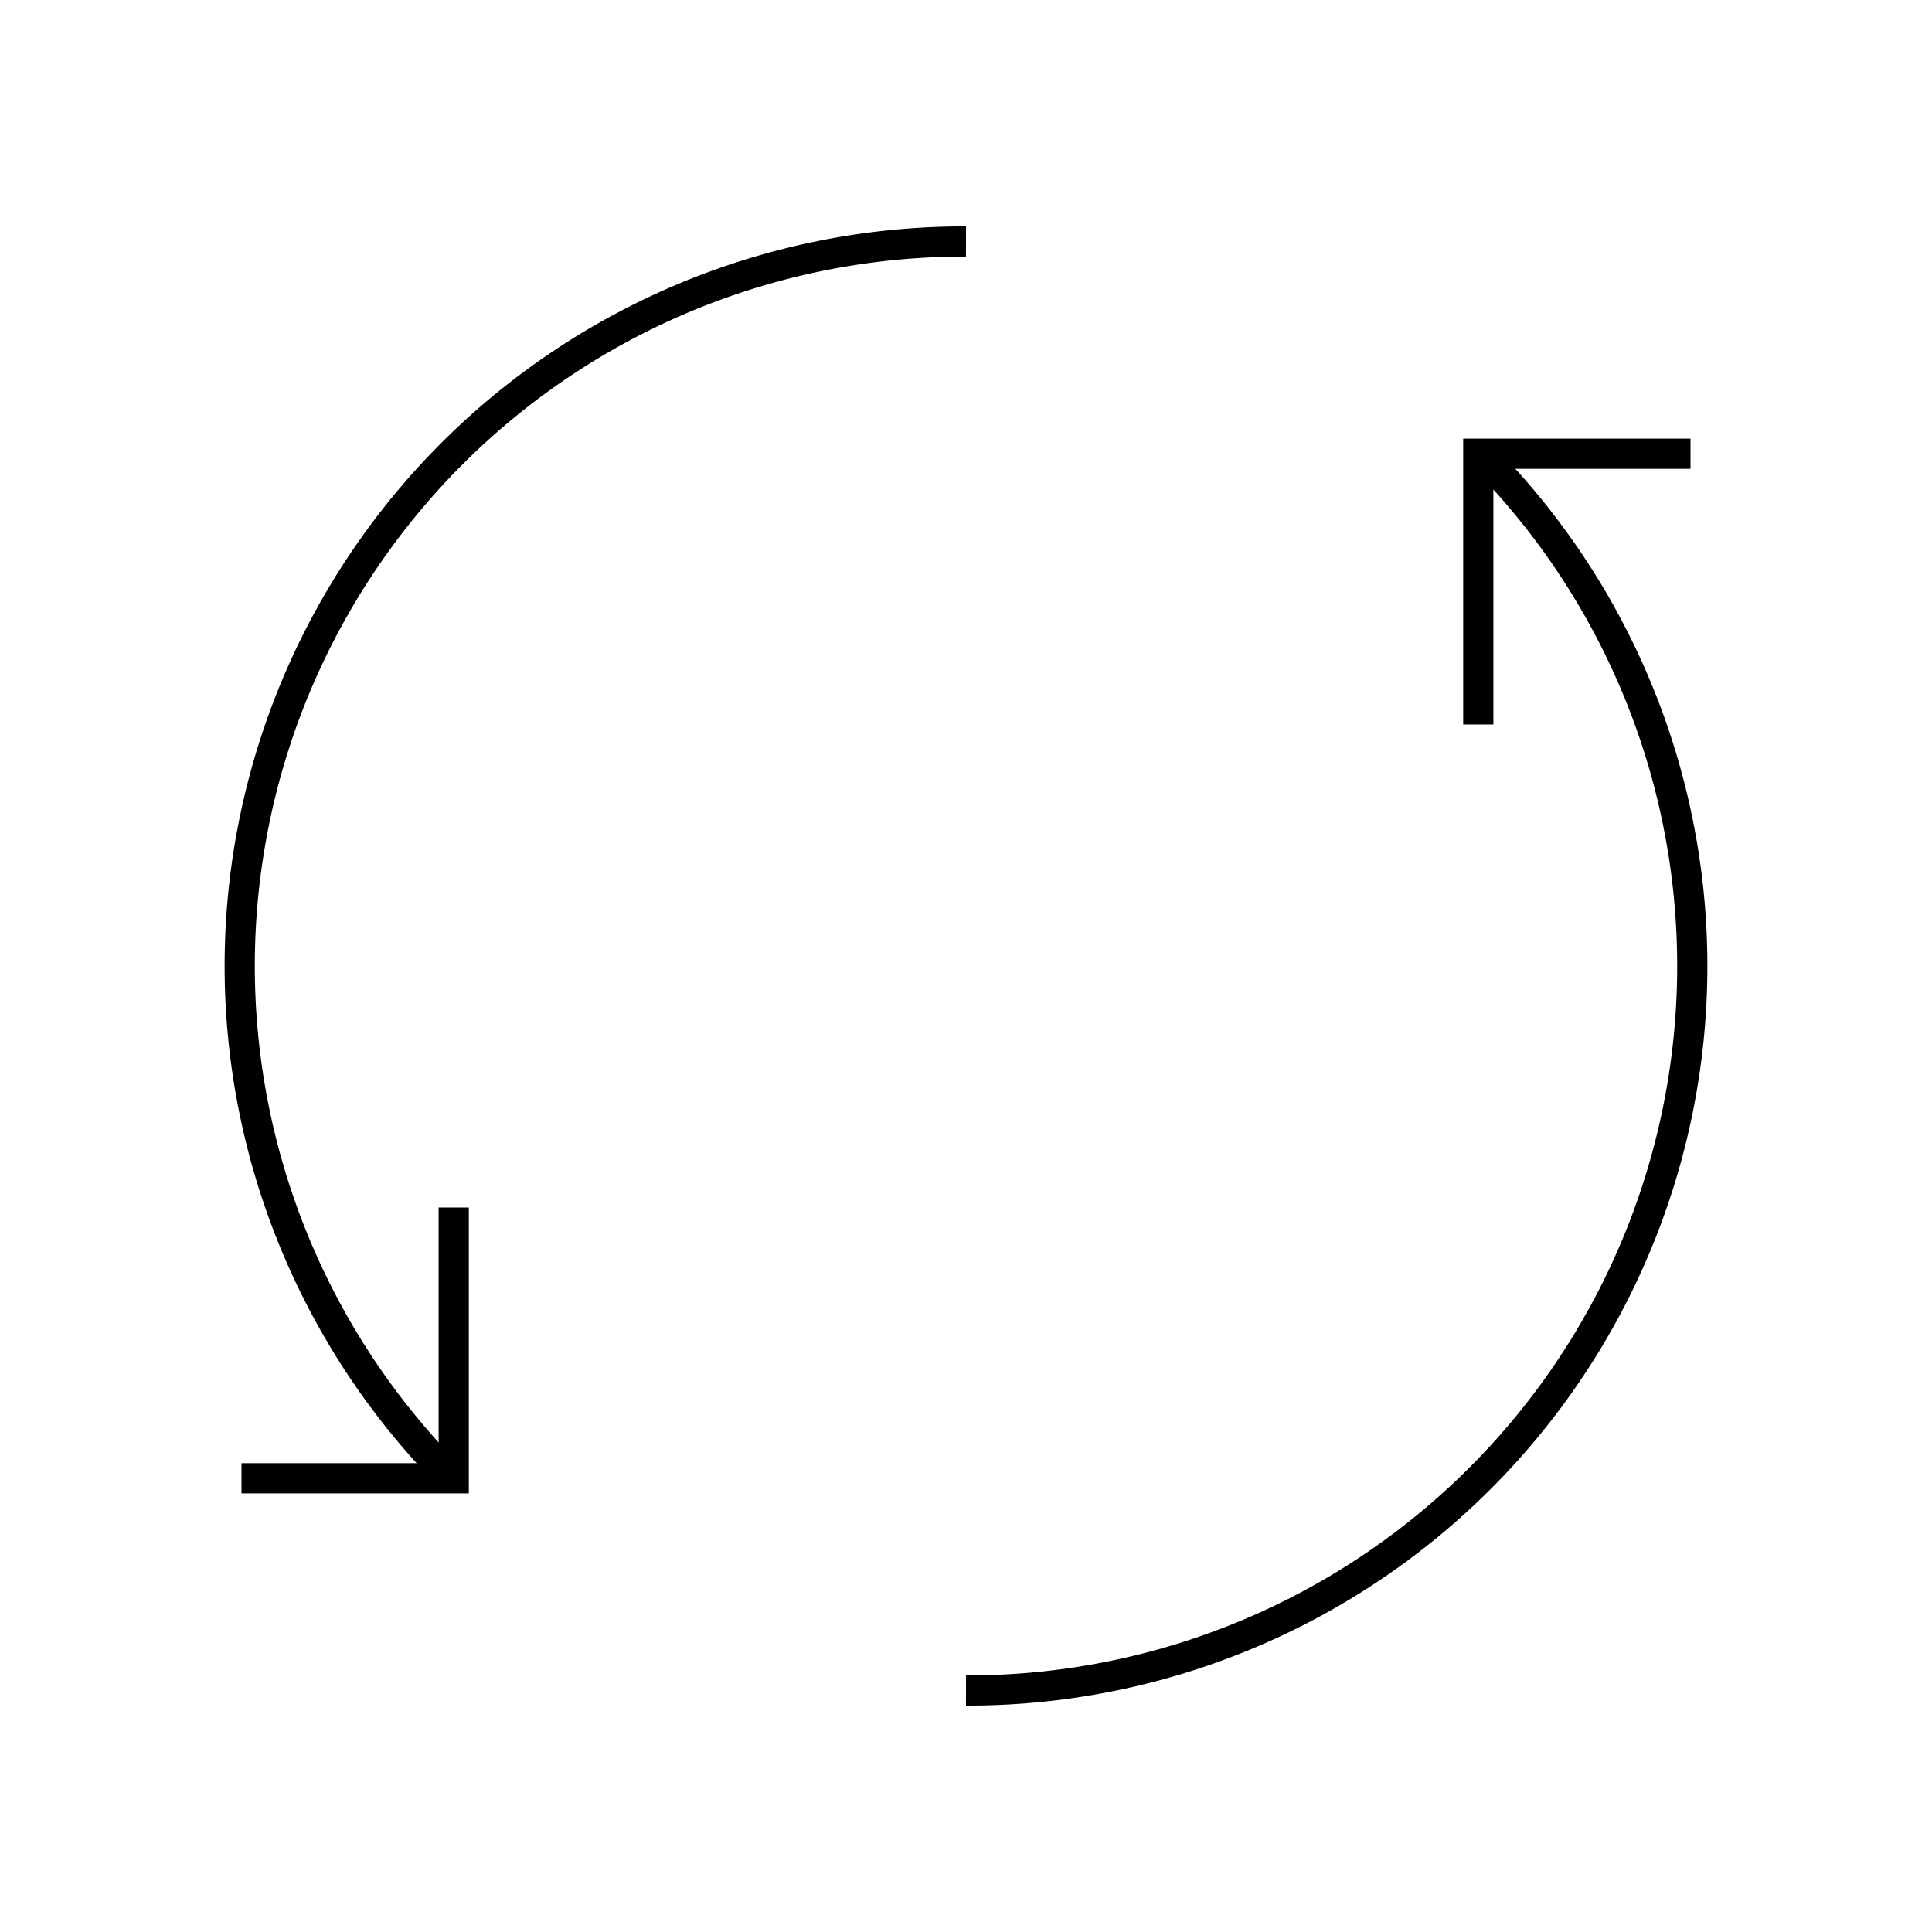 <?xml version="1.0" encoding="utf-8"?>
<svg width="800px" height="800px" viewBox="0 0 64 64" xmlns="http://www.w3.org/2000/svg" fill="none" stroke="#000000"><path d="M15 49A24 24 0 0 1 32 8"/><path d="M49 15a24 24 0 0 1-17 41"/><polyline points="15.03 40 15.03 48.97 8 48.97"/><polyline points="48.97 24 48.97 15.03 56 15.03"/></svg>